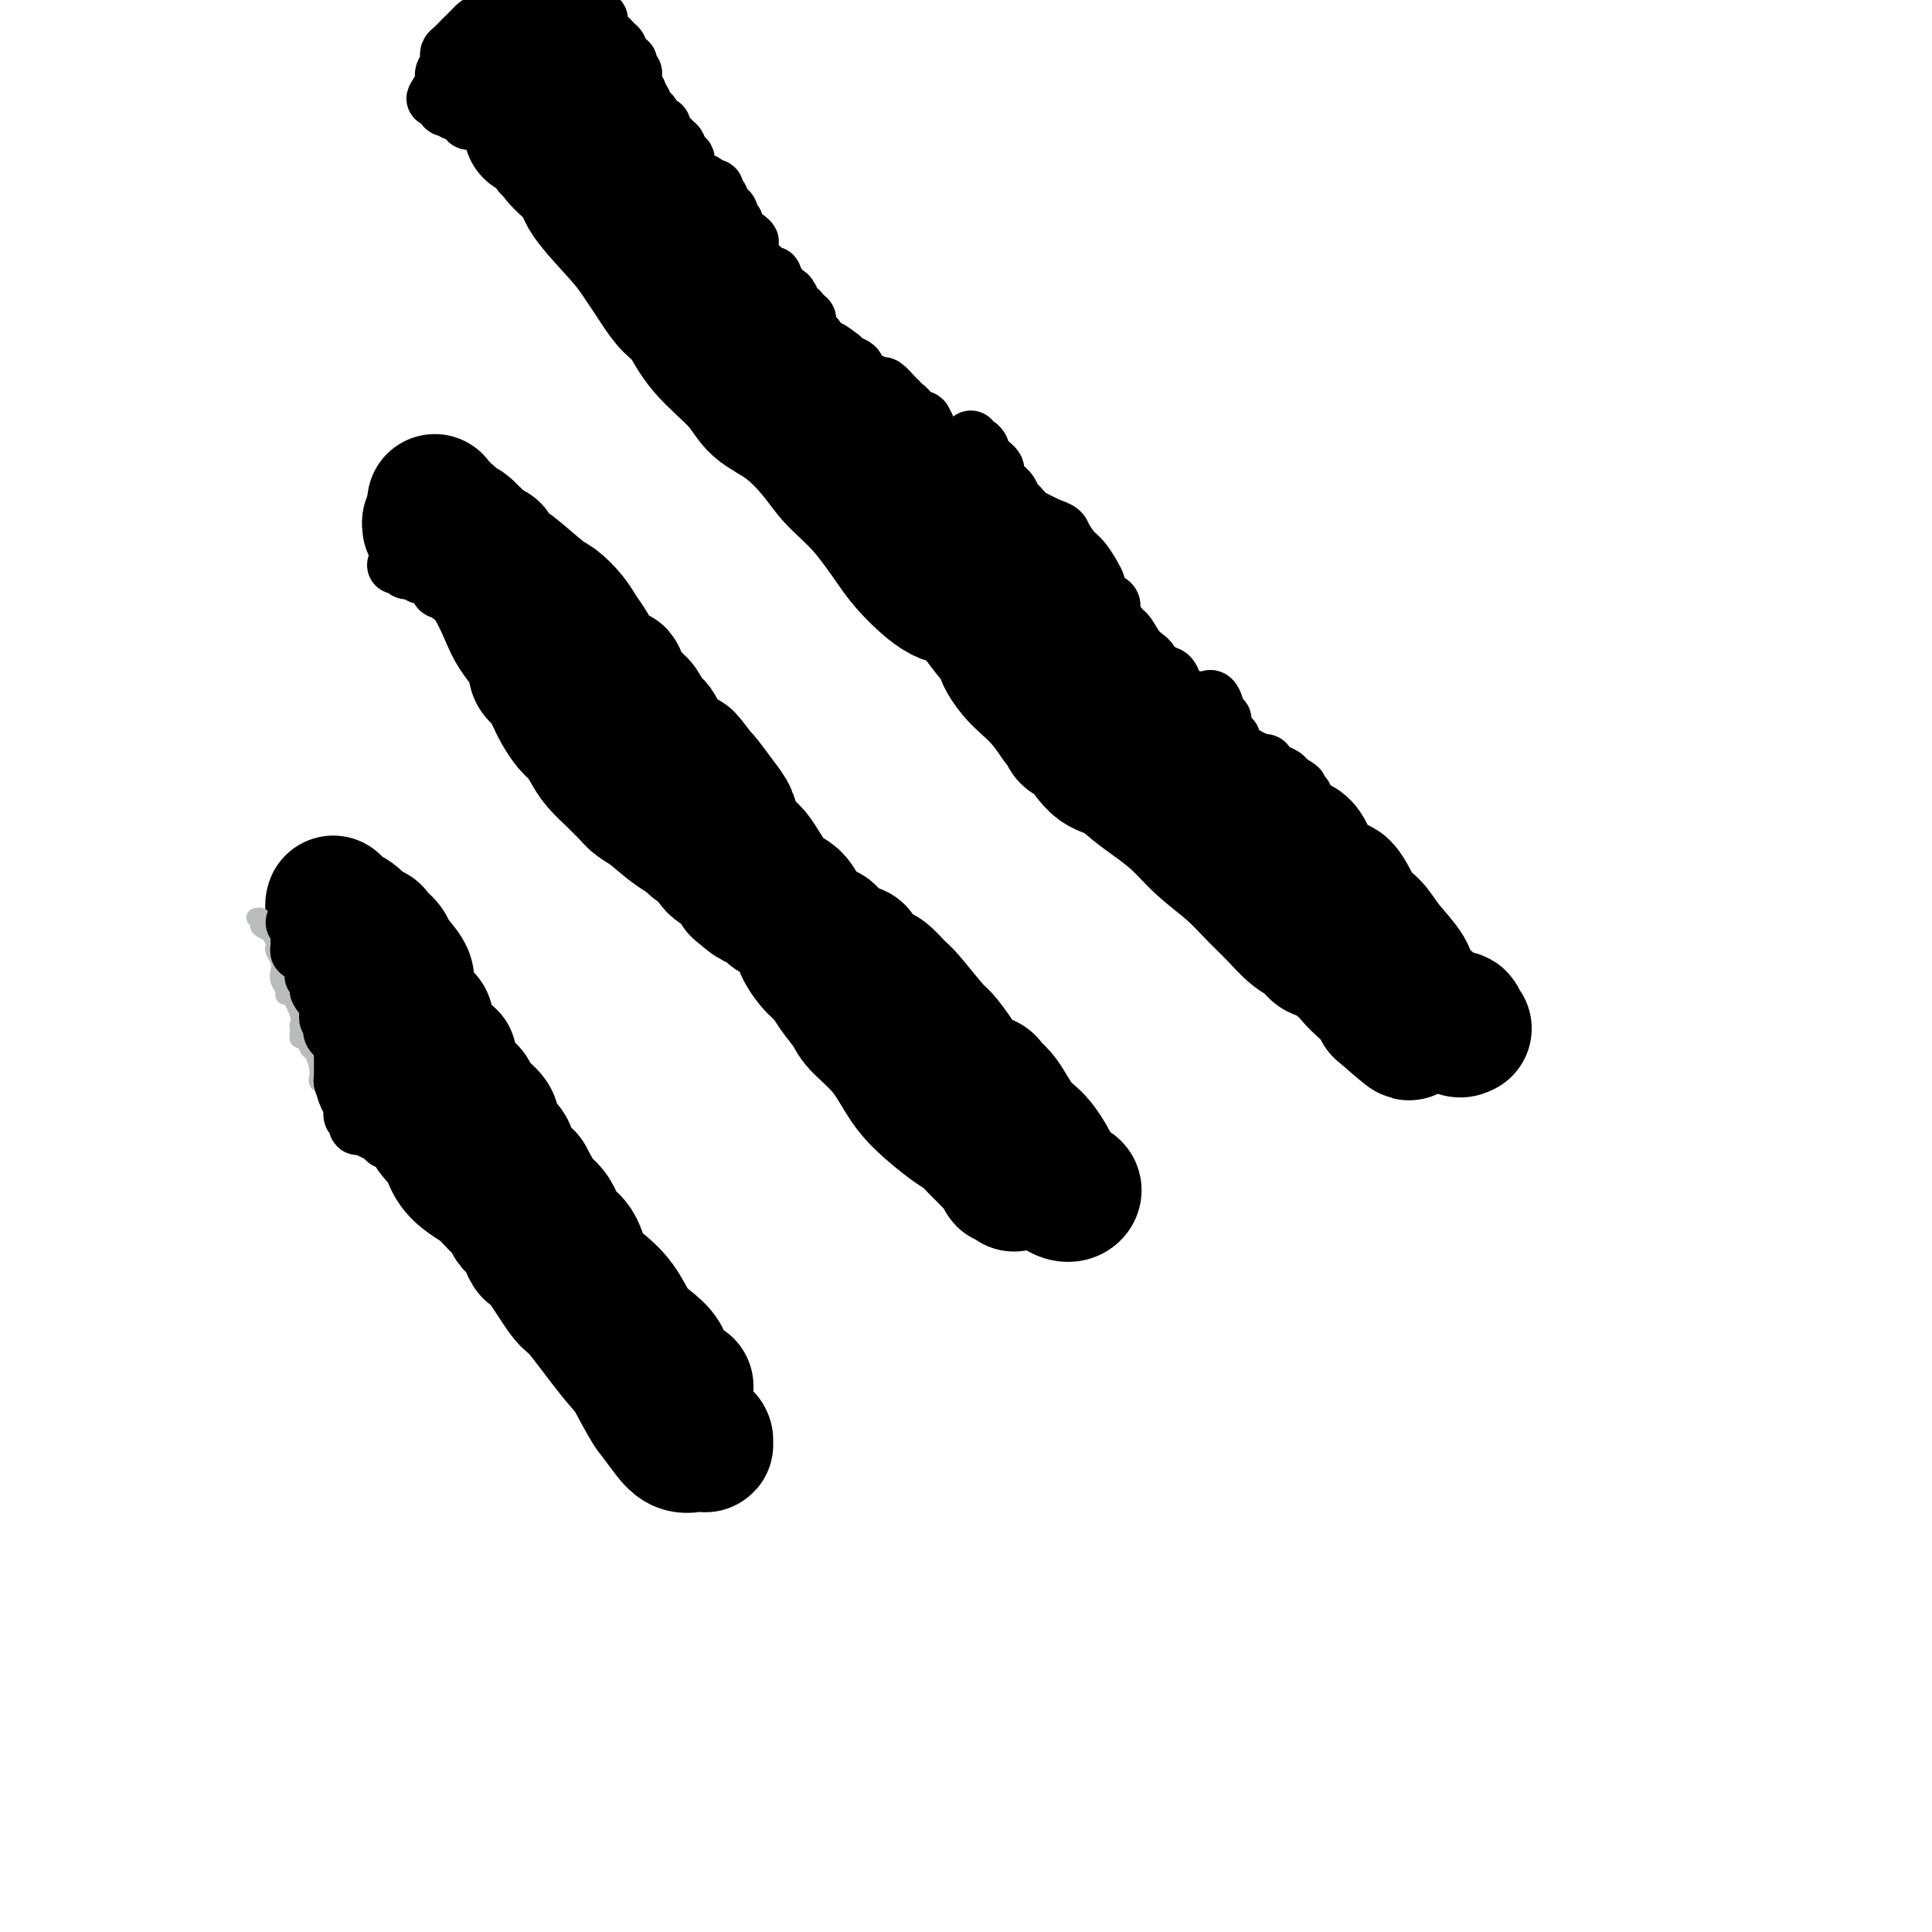 <svg viewBox='0 0 400 400' version='1.1' xmlns='http://www.w3.org/2000/svg' xmlns:xlink='http://www.w3.org/1999/xlink'><g fill='none' stroke='#000000' stroke-width='28' stroke-linecap='round' stroke-linejoin='round'><path d='M71,190c0.017,-0.122 0.033,-0.244 0,0c-0.033,0.244 -0.116,0.854 0,1c0.116,0.146 0.430,-0.172 1,0c0.570,0.172 1.394,0.833 2,1c0.606,0.167 0.993,-0.159 1,0c0.007,0.159 -0.365,0.803 0,1c0.365,0.197 1.469,-0.053 2,0c0.531,0.053 0.491,0.411 1,1c0.509,0.589 1.568,1.411 2,2c0.432,0.589 0.239,0.946 1,2c0.761,1.054 2.477,2.806 3,4c0.523,1.194 -0.148,1.829 0,3c0.148,1.171 1.115,2.878 2,4c0.885,1.122 1.689,1.660 2,2c0.311,0.340 0.128,0.481 0,1c-0.128,0.519 -0.202,1.414 0,2c0.202,0.586 0.680,0.861 1,1c0.320,0.139 0.483,0.142 1,1c0.517,0.858 1.390,2.572 2,3c0.610,0.428 0.959,-0.429 1,0c0.041,0.429 -0.227,2.144 0,3c0.227,0.856 0.947,0.852 1,1c0.053,0.148 -0.561,0.447 0,1c0.561,0.553 2.296,1.359 3,2c0.704,0.641 0.378,1.115 1,2c0.622,0.885 2.193,2.179 3,3c0.807,0.821 0.852,1.167 1,2c0.148,0.833 0.401,2.151 1,3c0.599,0.849 1.546,1.229 2,2c0.454,0.771 0.415,1.935 1,3c0.585,1.065 1.792,2.033 3,3'/><path d='M109,244c4.778,8.494 2.224,5.728 2,5c-0.224,-0.728 1.881,0.580 3,2c1.119,1.420 1.251,2.951 2,4c0.749,1.049 2.115,1.614 3,3c0.885,1.386 1.289,3.592 2,5c0.711,1.408 1.728,2.018 3,3c1.272,0.982 2.798,2.336 4,4c1.202,1.664 2.080,3.640 3,5c0.920,1.360 1.881,2.105 3,3c1.119,0.895 2.394,1.938 3,3c0.606,1.062 0.541,2.141 1,3c0.459,0.859 1.443,1.498 2,2c0.557,0.502 0.689,0.866 1,1c0.311,0.134 0.803,0.038 1,0c0.197,-0.038 0.098,-0.019 0,0'/><path d='M97,112c0.122,-0.143 0.244,-0.286 1,0c0.756,0.286 2.146,1.000 3,2c0.854,1.000 1.174,2.287 2,3c0.826,0.713 2.159,0.853 3,2c0.841,1.147 1.189,3.302 2,5c0.811,1.698 2.087,2.940 3,4c0.913,1.060 1.465,1.939 2,3c0.535,1.061 1.052,2.305 2,4c0.948,1.695 2.327,3.842 3,5c0.673,1.158 0.639,1.329 1,2c0.361,0.671 1.118,1.843 3,4c1.882,2.157 4.888,5.299 6,7c1.112,1.701 0.331,1.959 1,3c0.669,1.041 2.788,2.864 4,4c1.212,1.136 1.516,1.585 2,3c0.484,1.415 1.147,3.795 2,5c0.853,1.205 1.895,1.236 3,2c1.105,0.764 2.271,2.263 3,3c0.729,0.737 1.020,0.713 1,1c-0.020,0.287 -0.350,0.885 0,1c0.350,0.115 1.380,-0.253 2,0c0.620,0.253 0.829,1.126 2,2c1.171,0.874 3.304,1.750 5,3c1.696,1.250 2.957,2.875 4,4c1.043,1.125 1.870,1.750 3,3c1.130,1.250 2.565,3.125 4,5'/><path d='M164,192c4.552,4.189 2.431,2.663 2,3c-0.431,0.337 0.826,2.539 2,4c1.174,1.461 2.263,2.181 3,3c0.737,0.819 1.120,1.737 2,3c0.880,1.263 2.256,2.871 3,4c0.744,1.129 0.857,1.780 2,3c1.143,1.220 3.317,3.009 5,5c1.683,1.991 2.873,4.186 4,6c1.127,1.814 2.189,3.249 4,5c1.811,1.751 4.371,3.820 6,5c1.629,1.180 2.325,1.471 3,2c0.675,0.529 1.328,1.294 2,2c0.672,0.706 1.365,1.351 2,2c0.635,0.649 1.214,1.302 2,2c0.786,0.698 1.780,1.441 2,2c0.220,0.559 -0.333,0.933 0,1c0.333,0.067 1.551,-0.174 2,0c0.449,0.174 0.128,0.764 0,1c-0.128,0.236 -0.064,0.118 0,0'/><path d='M110,27c0.112,-0.276 0.225,-0.552 1,0c0.775,0.552 2.213,1.932 3,3c0.787,1.068 0.923,1.823 2,3c1.077,1.177 3.096,2.776 4,4c0.904,1.224 0.692,2.075 2,4c1.308,1.925 4.135,4.925 6,7c1.865,2.075 2.767,3.224 4,5c1.233,1.776 2.795,4.179 4,6c1.205,1.821 2.053,3.061 3,4c0.947,0.939 1.994,1.579 3,3c1.006,1.421 1.970,3.625 4,6c2.030,2.375 5.125,4.920 7,7c1.875,2.080 2.530,3.693 4,5c1.470,1.307 3.755,2.306 6,4c2.245,1.694 4.450,4.082 6,6c1.550,1.918 2.444,3.366 4,5c1.556,1.634 3.773,3.456 6,6c2.227,2.544 4.465,5.812 6,8c1.535,2.188 2.366,3.297 4,5c1.634,1.703 4.070,4.001 6,5c1.930,0.999 3.353,0.700 5,2c1.647,1.300 3.518,4.200 5,6c1.482,1.800 2.574,2.502 3,3c0.426,0.498 0.186,0.793 0,1c-0.186,0.207 -0.318,0.326 0,1c0.318,0.674 1.085,1.902 2,3c0.915,1.098 1.977,2.065 3,3c1.023,0.935 2.007,1.839 3,3c0.993,1.161 1.997,2.581 3,4'/><path d='M219,149c3.322,4.407 2.128,3.425 2,3c-0.128,-0.425 0.810,-0.291 2,1c1.190,1.291 2.631,3.740 4,5c1.369,1.260 2.664,1.329 4,2c1.336,0.671 2.712,1.942 4,3c1.288,1.058 2.486,1.903 4,3c1.514,1.097 3.342,2.445 5,4c1.658,1.555 3.147,3.316 5,5c1.853,1.684 4.072,3.290 6,5c1.928,1.710 3.566,3.524 5,5c1.434,1.476 2.663,2.614 4,4c1.337,1.386 2.781,3.020 4,4c1.219,0.980 2.212,1.305 3,2c0.788,0.695 1.372,1.758 2,2c0.628,0.242 1.301,-0.338 2,0c0.699,0.338 1.424,1.594 2,2c0.576,0.406 1.002,-0.038 1,0c-0.002,0.038 -0.432,0.560 0,1c0.432,0.440 1.726,0.800 2,1c0.274,0.200 -0.474,0.242 0,1c0.474,0.758 2.168,2.234 3,3c0.832,0.766 0.801,0.822 1,1c0.199,0.178 0.628,0.480 1,1c0.372,0.520 0.686,1.260 1,2'/><path d='M286,209c10.644,9.333 3.756,2.667 1,0c-2.756,-2.667 -1.378,-1.333 0,0'/><path d='M115,23c0.361,-0.091 0.722,-0.182 1,0c0.278,0.182 0.474,0.636 1,1c0.526,0.364 1.382,0.636 2,1c0.618,0.364 0.998,0.819 2,2c1.002,1.181 2.625,3.090 4,5c1.375,1.910 2.500,3.823 3,5c0.500,1.177 0.375,1.618 1,3c0.625,1.382 2.000,3.706 3,5c1.000,1.294 1.625,1.557 2,2c0.375,0.443 0.500,1.066 1,2c0.500,0.934 1.374,2.178 2,3c0.626,0.822 1.004,1.221 2,2c0.996,0.779 2.612,1.940 3,3c0.388,1.060 -0.450,2.021 0,3c0.450,0.979 2.190,1.977 3,3c0.810,1.023 0.691,2.073 1,3c0.309,0.927 1.046,1.733 2,3c0.954,1.267 2.127,2.996 3,4c0.873,1.004 1.447,1.284 2,2c0.553,0.716 1.084,1.869 2,3c0.916,1.131 2.216,2.239 3,3c0.784,0.761 1.051,1.176 2,2c0.949,0.824 2.580,2.059 4,3c1.420,0.941 2.631,1.589 3,2c0.369,0.411 -0.102,0.585 0,1c0.102,0.415 0.779,1.073 2,2c1.221,0.927 2.987,2.125 4,3c1.013,0.875 1.273,1.428 2,2c0.727,0.572 1.922,1.163 3,2c1.078,0.837 2.039,1.918 3,3'/><path d='M181,101c4.316,3.689 2.106,1.410 2,1c-0.106,-0.410 1.892,1.047 3,2c1.108,0.953 1.326,1.400 2,2c0.674,0.600 1.804,1.352 3,2c1.196,0.648 2.459,1.191 3,2c0.541,0.809 0.362,1.884 1,3c0.638,1.116 2.093,2.274 3,3c0.907,0.726 1.265,1.020 2,2c0.735,0.980 1.845,2.647 3,4c1.155,1.353 2.354,2.394 3,3c0.646,0.606 0.740,0.777 1,1c0.260,0.223 0.688,0.497 1,1c0.312,0.503 0.508,1.237 1,2c0.492,0.763 1.278,1.557 2,2c0.722,0.443 1.378,0.534 2,1c0.622,0.466 1.210,1.308 2,2c0.790,0.692 1.782,1.236 3,2c1.218,0.764 2.661,1.748 4,3c1.339,1.252 2.575,2.773 4,4c1.425,1.227 3.039,2.162 4,3c0.961,0.838 1.269,1.579 2,2c0.731,0.421 1.885,0.522 3,1c1.115,0.478 2.190,1.332 3,2c0.810,0.668 1.356,1.152 2,2c0.644,0.848 1.387,2.062 2,3c0.613,0.938 1.095,1.599 2,2c0.905,0.401 2.234,0.541 3,1c0.766,0.459 0.968,1.236 2,2c1.032,0.764 2.893,1.513 4,2c1.107,0.487 1.459,0.710 2,1c0.541,0.290 1.270,0.645 2,1'/><path d='M257,165c7.511,5.626 3.290,2.692 2,2c-1.290,-0.692 0.351,0.858 2,2c1.649,1.142 3.305,1.876 4,3c0.695,1.124 0.430,2.638 1,3c0.570,0.362 1.976,-0.429 3,0c1.024,0.429 1.667,2.079 2,3c0.333,0.921 0.358,1.113 1,2c0.642,0.887 1.903,2.469 3,3c1.097,0.531 2.032,0.011 3,1c0.968,0.989 1.971,3.487 3,5c1.029,1.513 2.085,2.042 3,3c0.915,0.958 1.689,2.346 3,4c1.311,1.654 3.159,3.575 4,5c0.841,1.425 0.674,2.354 2,4c1.326,1.646 4.145,4.010 6,5c1.855,0.990 2.745,0.606 3,1c0.255,0.394 -0.124,1.568 0,2c0.124,0.432 0.750,0.124 1,0c0.250,-0.124 0.125,-0.062 0,0'/><path d='M89,109c-0.057,-0.430 -0.115,-0.860 0,-1c0.115,-0.140 0.401,0.009 1,0c0.599,-0.009 1.511,-0.176 2,0c0.489,0.176 0.556,0.694 1,1c0.444,0.306 1.264,0.399 2,1c0.736,0.601 1.389,1.710 2,3c0.611,1.290 1.179,2.762 2,4c0.821,1.238 1.895,2.243 3,4c1.105,1.757 2.243,4.267 3,6c0.757,1.733 1.134,2.689 2,4c0.866,1.311 2.220,2.978 3,4c0.780,1.022 0.987,1.398 1,2c0.013,0.602 -0.166,1.430 0,2c0.166,0.570 0.677,0.881 1,1c0.323,0.119 0.456,0.047 1,1c0.544,0.953 1.497,2.930 2,4c0.503,1.070 0.556,1.234 1,2c0.444,0.766 1.278,2.135 2,3c0.722,0.865 1.330,1.225 2,2c0.670,0.775 1.401,1.965 2,3c0.599,1.035 1.066,1.916 2,3c0.934,1.084 2.335,2.372 3,3c0.665,0.628 0.594,0.597 1,1c0.406,0.403 1.289,1.241 2,2c0.711,0.759 1.249,1.439 2,2c0.751,0.561 1.713,1.003 3,2c1.287,0.997 2.897,2.549 5,4c2.103,1.451 4.698,2.801 6,4c1.302,1.199 1.312,2.246 2,3c0.688,0.754 2.054,1.215 3,2c0.946,0.785 1.473,1.892 2,3'/><path d='M153,184c4.871,4.196 2.550,1.686 2,1c-0.550,-0.686 0.672,0.451 2,1c1.328,0.549 2.764,0.510 3,1c0.236,0.490 -0.727,1.508 0,2c0.727,0.492 3.144,0.457 4,1c0.856,0.543 0.151,1.665 0,2c-0.151,0.335 0.250,-0.118 1,0c0.750,0.118 1.848,0.805 3,1c1.152,0.195 2.358,-0.102 3,0c0.642,0.102 0.719,0.602 1,1c0.281,0.398 0.765,0.692 1,1c0.235,0.308 0.222,0.630 1,1c0.778,0.370 2.349,0.790 3,1c0.651,0.210 0.384,0.212 1,1c0.616,0.788 2.116,2.362 3,3c0.884,0.638 1.152,0.340 2,1c0.848,0.660 2.275,2.279 3,3c0.725,0.721 0.749,0.543 2,2c1.251,1.457 3.729,4.547 5,6c1.271,1.453 1.334,1.267 2,2c0.666,0.733 1.936,2.384 3,4c1.064,1.616 1.923,3.198 3,4c1.077,0.802 2.371,0.823 3,1c0.629,0.177 0.591,0.509 1,1c0.409,0.491 1.264,1.142 2,2c0.736,0.858 1.353,1.924 2,3c0.647,1.076 1.325,2.161 2,3c0.675,0.839 1.346,1.431 2,2c0.654,0.569 1.292,1.115 2,2c0.708,0.885 1.488,2.110 2,3c0.512,0.890 0.756,1.445 1,2'/><path d='M218,242c5.108,6.134 1.878,2.967 1,2c-0.878,-0.967 0.597,0.264 1,1c0.403,0.736 -0.265,0.976 0,1c0.265,0.024 1.463,-0.168 2,0c0.537,0.168 0.412,0.695 0,1c-0.412,0.305 -1.110,0.388 -2,0c-0.890,-0.388 -1.970,-1.248 -3,-2c-1.030,-0.752 -2.008,-1.395 -3,-2c-0.992,-0.605 -1.998,-1.173 -3,-2c-1.002,-0.827 -2.001,-1.914 -3,-3'/><path d='M208,238c-2.276,-1.692 -0.967,-1.421 -1,-2c-0.033,-0.579 -1.407,-2.009 -2,-3c-0.593,-0.991 -0.403,-1.543 -1,-2c-0.597,-0.457 -1.981,-0.820 -3,-2c-1.019,-1.180 -1.673,-3.176 -2,-4c-0.327,-0.824 -0.328,-0.475 -1,-1c-0.672,-0.525 -2.014,-1.922 -3,-3c-0.986,-1.078 -1.614,-1.835 -2,-2c-0.386,-0.165 -0.530,0.262 -1,0c-0.470,-0.262 -1.265,-1.215 -2,-2c-0.735,-0.785 -1.408,-1.404 -2,-2c-0.592,-0.596 -1.102,-1.170 -2,-2c-0.898,-0.830 -2.185,-1.918 -3,-3c-0.815,-1.082 -1.158,-2.160 -2,-3c-0.842,-0.840 -2.184,-1.441 -3,-2c-0.816,-0.559 -1.107,-1.075 -2,-2c-0.893,-0.925 -2.389,-2.260 -3,-3c-0.611,-0.740 -0.337,-0.884 -1,-2c-0.663,-1.116 -2.263,-3.203 -3,-4c-0.737,-0.797 -0.610,-0.303 -1,-1c-0.390,-0.697 -1.298,-2.585 -2,-4c-0.702,-1.415 -1.199,-2.356 -2,-3c-0.801,-0.644 -1.906,-0.990 -3,-2c-1.094,-1.010 -2.176,-2.682 -3,-4c-0.824,-1.318 -1.388,-2.280 -2,-3c-0.612,-0.720 -1.270,-1.198 -2,-2c-0.730,-0.802 -1.530,-1.928 -2,-3c-0.470,-1.072 -0.611,-2.092 -1,-3c-0.389,-0.908 -1.028,-1.706 -2,-3c-0.972,-1.294 -2.278,-3.084 -3,-4c-0.722,-0.916 -0.861,-0.958 -1,-1'/><path d='M145,161c-4.736,-6.444 -2.577,-3.054 -2,-2c0.577,1.054 -0.427,-0.226 -1,-1c-0.573,-0.774 -0.716,-1.040 -1,-1c-0.284,0.040 -0.710,0.387 -1,0c-0.290,-0.387 -0.444,-1.507 -1,-2c-0.556,-0.493 -1.512,-0.359 -2,-1c-0.488,-0.641 -0.506,-2.056 -1,-3c-0.494,-0.944 -1.463,-1.416 -2,-2c-0.537,-0.584 -0.641,-1.278 -1,-2c-0.359,-0.722 -0.974,-1.470 -2,-2c-1.026,-0.530 -2.464,-0.842 -3,-1c-0.536,-0.158 -0.171,-0.161 0,-1c0.171,-0.839 0.148,-2.514 0,-3c-0.148,-0.486 -0.420,0.219 -1,0c-0.580,-0.219 -1.468,-1.360 -2,-2c-0.532,-0.640 -0.708,-0.779 -1,-1c-0.292,-0.221 -0.701,-0.525 -1,-1c-0.299,-0.475 -0.488,-1.121 -1,-2c-0.512,-0.879 -1.345,-1.991 -2,-3c-0.655,-1.009 -1.130,-1.915 -2,-3c-0.870,-1.085 -2.136,-2.350 -3,-3c-0.864,-0.650 -1.327,-0.686 -3,-2c-1.673,-1.314 -4.555,-3.906 -6,-5c-1.445,-1.094 -1.451,-0.688 -2,-1c-0.549,-0.312 -1.639,-1.340 -2,-2c-0.361,-0.660 0.008,-0.950 0,-1c-0.008,-0.050 -0.394,0.141 -1,0c-0.606,-0.141 -1.432,-0.615 -2,-1c-0.568,-0.385 -0.876,-0.681 -1,-1c-0.124,-0.319 -0.062,-0.659 0,-1'/><path d='M98,111c-3.273,-2.870 -1.454,-1.544 -1,-1c0.454,0.544 -0.456,0.305 -1,0c-0.544,-0.305 -0.723,-0.678 -1,-1c-0.277,-0.322 -0.652,-0.593 -1,-1c-0.348,-0.407 -0.668,-0.950 -1,-1c-0.332,-0.050 -0.677,0.393 -1,0c-0.323,-0.393 -0.623,-1.621 -1,-2c-0.377,-0.379 -0.832,0.090 -1,0c-0.168,-0.090 -0.048,-0.740 0,-1c0.048,-0.260 0.024,-0.130 0,0'/><path d='M71,189c0.619,1.487 1.238,2.974 2,4c0.762,1.026 1.667,1.590 2,2c0.333,0.410 0.095,0.666 0,1c-0.095,0.334 -0.047,0.744 0,1c0.047,0.256 0.094,0.356 0,1c-0.094,0.644 -0.327,1.830 0,3c0.327,1.170 1.215,2.323 2,3c0.785,0.677 1.466,0.877 2,2c0.534,1.123 0.920,3.168 1,4c0.080,0.832 -0.145,0.450 0,1c0.145,0.550 0.659,2.031 1,3c0.341,0.969 0.509,1.424 1,2c0.491,0.576 1.304,1.273 2,3c0.696,1.727 1.274,4.486 2,6c0.726,1.514 1.601,1.785 2,3c0.399,1.215 0.323,3.375 1,5c0.677,1.625 2.106,2.714 3,4c0.894,1.286 1.251,2.768 2,4c0.749,1.232 1.888,2.213 3,3c1.112,0.787 2.196,1.380 3,2c0.804,0.620 1.329,1.265 2,2c0.671,0.735 1.489,1.558 2,2c0.511,0.442 0.714,0.502 1,1c0.286,0.498 0.654,1.434 1,2c0.346,0.566 0.669,0.762 1,1c0.331,0.238 0.670,0.519 1,1c0.330,0.481 0.652,1.162 1,2c0.348,0.838 0.722,1.833 1,2c0.278,0.167 0.459,-0.493 1,0c0.541,0.493 1.440,2.141 2,3c0.560,0.859 0.780,0.930 1,1'/><path d='M114,263c4.231,5.231 2.307,3.307 2,3c-0.307,-0.307 1.001,1.001 2,2c0.999,0.999 1.689,1.687 2,2c0.311,0.313 0.244,0.249 1,1c0.756,0.751 2.334,2.318 3,3c0.666,0.682 0.419,0.481 1,1c0.581,0.519 1.989,1.758 3,3c1.011,1.242 1.623,2.488 2,3c0.377,0.512 0.517,0.290 1,1c0.483,0.710 1.309,2.351 2,3c0.691,0.649 1.246,0.306 2,1c0.754,0.694 1.709,2.424 3,4c1.291,1.576 2.920,2.997 4,4c1.080,1.003 1.610,1.588 2,2c0.390,0.412 0.640,0.650 1,1c0.360,0.350 0.829,0.812 1,1c0.171,0.188 0.042,0.103 0,0c-0.042,-0.103 0.001,-0.224 0,0c-0.001,0.224 -0.048,0.794 0,1c0.048,0.206 0.190,0.047 0,0c-0.190,-0.047 -0.711,0.018 -1,0c-0.289,-0.018 -0.345,-0.118 -1,0c-0.655,0.118 -1.907,0.455 -3,0c-1.093,-0.455 -2.027,-1.701 -3,-3c-0.973,-1.299 -1.987,-2.649 -3,-4'/><path d='M135,292c-1.698,-2.506 -2.942,-5.273 -4,-7c-1.058,-1.727 -1.931,-2.416 -4,-5c-2.069,-2.584 -5.333,-7.064 -7,-9c-1.667,-1.936 -1.738,-1.328 -3,-3c-1.262,-1.672 -3.714,-5.625 -6,-9c-2.286,-3.375 -4.406,-6.171 -6,-9c-1.594,-2.829 -2.662,-5.691 -4,-8c-1.338,-2.309 -2.948,-4.065 -4,-6c-1.052,-1.935 -1.548,-4.049 -2,-6c-0.452,-1.951 -0.861,-3.739 -2,-6c-1.139,-2.261 -3.009,-4.994 -4,-7c-0.991,-2.006 -1.102,-3.284 -2,-5c-0.898,-1.716 -2.584,-3.869 -3,-5c-0.416,-1.131 0.436,-1.239 0,-2c-0.436,-0.761 -2.162,-2.175 -3,-3c-0.838,-0.825 -0.788,-1.061 -1,-2c-0.212,-0.939 -0.687,-2.580 -1,-3c-0.313,-0.420 -0.464,0.382 -1,0c-0.536,-0.382 -1.457,-1.949 -2,-3c-0.543,-1.051 -0.709,-1.587 -1,-2c-0.291,-0.413 -0.709,-0.702 -1,-1c-0.291,-0.298 -0.456,-0.605 -1,-1c-0.544,-0.395 -1.466,-0.876 -2,-1c-0.534,-0.124 -0.679,0.111 -1,0c-0.321,-0.111 -0.817,-0.568 -1,-1c-0.183,-0.432 -0.052,-0.838 0,-1c0.052,-0.162 0.026,-0.081 0,0'/></g>
<g fill='none' stroke='#BABBBB' stroke-width='4' stroke-linecap='round' stroke-linejoin='round'><path d='M53,190c0.406,-0.092 0.812,-0.184 1,0c0.188,0.184 0.159,0.644 0,1c-0.159,0.356 -0.449,0.606 0,1c0.449,0.394 1.636,0.931 2,1c0.364,0.069 -0.095,-0.329 0,0c0.095,0.329 0.744,1.387 1,2c0.256,0.613 0.120,0.783 0,1c-0.120,0.217 -0.224,0.481 0,1c0.224,0.519 0.778,1.293 1,2c0.222,0.707 0.114,1.349 0,2c-0.114,0.651 -0.233,1.312 0,2c0.233,0.688 0.819,1.403 1,2c0.181,0.597 -0.043,1.077 0,1c0.043,-0.077 0.351,-0.712 1,0c0.649,0.712 1.637,2.769 2,4c0.363,1.231 0.100,1.634 0,2c-0.100,0.366 -0.038,0.694 0,1c0.038,0.306 0.051,0.591 0,1c-0.051,0.409 -0.168,0.942 0,1c0.168,0.058 0.620,-0.360 1,0c0.380,0.360 0.690,1.497 1,2c0.310,0.503 0.622,0.371 1,1c0.378,0.629 0.822,2.018 1,3c0.178,0.982 0.090,1.558 0,2c-0.090,0.442 -0.183,0.751 0,1c0.183,0.249 0.643,0.440 1,1c0.357,0.560 0.611,1.490 1,2c0.389,0.510 0.912,0.599 1,1c0.088,0.401 -0.261,1.115 0,2c0.261,0.885 1.130,1.943 2,3'/></g>
<g fill='none' stroke='#000000' stroke-width='12' stroke-linecap='round' stroke-linejoin='round'><path d='M117,9c-0.293,-0.421 -0.585,-0.842 -1,-1c-0.415,-0.158 -0.951,-0.053 -1,0c-0.049,0.053 0.390,0.056 0,0c-0.390,-0.056 -1.607,-0.169 -2,0c-0.393,0.169 0.040,0.622 0,1c-0.040,0.378 -0.553,0.682 -1,1c-0.447,0.318 -0.826,0.652 -1,1c-0.174,0.348 -0.141,0.711 0,1c0.141,0.289 0.389,0.506 0,1c-0.389,0.494 -1.415,1.266 -2,2c-0.585,0.734 -0.731,1.429 -1,2c-0.269,0.571 -0.663,1.018 -1,2c-0.337,0.982 -0.616,2.500 -1,3c-0.384,0.500 -0.873,-0.019 -1,0c-0.127,0.019 0.106,0.577 0,1c-0.106,0.423 -0.553,0.712 -1,1'/><path d='M104,24c-1.568,2.431 -0.987,0.508 -1,0c-0.013,-0.508 -0.621,0.400 -1,1c-0.379,0.600 -0.529,0.894 -1,1c-0.471,0.106 -1.262,0.025 -1,0c0.262,-0.025 1.576,0.007 2,0c0.424,-0.007 -0.041,-0.054 0,0c0.041,0.054 0.588,0.208 1,0c0.412,-0.208 0.688,-0.777 1,-1c0.312,-0.223 0.661,-0.098 1,0c0.339,0.098 0.668,0.171 1,0c0.332,-0.171 0.666,-0.585 1,-1'/><path d='M107,24c0.966,-0.775 0.382,-1.712 1,-2c0.618,-0.288 2.437,0.072 3,0c0.563,-0.072 -0.131,-0.577 0,-1c0.131,-0.423 1.086,-0.764 2,-1c0.914,-0.236 1.788,-0.366 2,-1c0.212,-0.634 -0.238,-1.770 0,-2c0.238,-0.230 1.163,0.447 2,0c0.837,-0.447 1.587,-2.018 2,-3c0.413,-0.982 0.490,-1.374 1,-2c0.510,-0.626 1.454,-1.487 2,-2c0.546,-0.513 0.693,-0.677 1,-1c0.307,-0.323 0.773,-0.804 1,-1c0.227,-0.196 0.216,-0.108 0,0c-0.216,0.108 -0.635,0.235 -1,0c-0.365,-0.235 -0.675,-0.833 -1,-1c-0.325,-0.167 -0.664,0.095 -1,0c-0.336,-0.095 -0.668,-0.548 -1,-1'/><path d='M120,6c-0.798,-0.310 -0.792,-0.084 -1,0c-0.208,0.084 -0.629,0.027 -1,0c-0.371,-0.027 -0.691,-0.022 -1,0c-0.309,0.022 -0.608,0.063 -1,0c-0.392,-0.063 -0.878,-0.229 -1,0c-0.122,0.229 0.121,0.853 0,1c-0.121,0.147 -0.606,-0.182 -1,0c-0.394,0.182 -0.698,0.875 -1,1c-0.302,0.125 -0.601,-0.317 -1,0c-0.399,0.317 -0.898,1.395 -1,2c-0.102,0.605 0.194,0.738 0,1c-0.194,0.262 -0.879,0.652 -1,1c-0.121,0.348 0.322,0.652 0,1c-0.322,0.348 -1.410,0.738 -2,1c-0.590,0.262 -0.682,0.395 -1,1c-0.318,0.605 -0.863,1.683 -1,2c-0.137,0.317 0.135,-0.125 0,0c-0.135,0.125 -0.675,0.817 -1,1c-0.325,0.183 -0.434,-0.143 -1,0c-0.566,0.143 -1.590,0.755 -2,1c-0.410,0.245 -0.205,0.122 0,0'/><path d='M102,19c-1.807,2.023 -0.326,1.082 0,1c0.326,-0.082 -0.504,0.696 -1,1c-0.496,0.304 -0.659,0.134 -1,0c-0.341,-0.134 -0.862,-0.232 -1,0c-0.138,0.232 0.105,0.794 0,1c-0.105,0.206 -0.558,0.054 -1,0c-0.442,-0.054 -0.873,-0.012 -1,0c-0.127,0.012 0.048,-0.007 0,0c-0.048,0.007 -0.321,0.040 -1,0c-0.679,-0.040 -1.766,-0.154 -2,0c-0.234,0.154 0.383,0.577 1,1'/><path d='M95,23c-1.010,0.514 -0.034,-0.201 1,0c1.034,0.201 2.126,1.319 3,2c0.874,0.681 1.530,0.924 2,1c0.470,0.076 0.753,-0.017 1,0c0.247,0.017 0.458,0.144 1,0c0.542,-0.144 1.416,-0.559 2,-1c0.584,-0.441 0.877,-0.907 1,-1c0.123,-0.093 0.075,0.186 0,0c-0.075,-0.186 -0.179,-0.839 0,-1c0.179,-0.161 0.640,0.168 1,0c0.360,-0.168 0.618,-0.833 1,-1c0.382,-0.167 0.887,0.162 1,0c0.113,-0.162 -0.166,-0.817 0,-1c0.166,-0.183 0.775,0.104 1,0c0.225,-0.104 0.064,-0.601 0,-1c-0.064,-0.399 -0.032,-0.699 0,-1'/><path d='M110,19c1.239,-1.256 0.336,-0.896 0,-1c-0.336,-0.104 -0.104,-0.673 0,-1c0.104,-0.327 0.080,-0.414 0,-1c-0.080,-0.586 -0.217,-1.673 0,-2c0.217,-0.327 0.789,0.104 1,0c0.211,-0.104 0.060,-0.744 0,-1c-0.060,-0.256 -0.030,-0.128 0,0'/><path d='M111,13c-0.024,-1.171 -0.585,-1.098 -1,-1c-0.415,0.098 -0.684,0.222 -1,0c-0.316,-0.222 -0.680,-0.789 -1,-1c-0.320,-0.211 -0.596,-0.067 -1,0c-0.404,0.067 -0.935,0.057 -1,0c-0.065,-0.057 0.337,-0.160 0,0c-0.337,0.160 -1.414,0.582 -2,1c-0.586,0.418 -0.683,0.833 -1,1c-0.317,0.167 -0.855,0.087 -1,0c-0.145,-0.087 0.102,-0.181 0,0c-0.102,0.181 -0.553,0.636 -1,1c-0.447,0.364 -0.890,0.636 -1,1c-0.110,0.364 0.111,0.818 0,1c-0.111,0.182 -0.556,0.091 -1,0'/><path d='M99,16c-1.553,1.123 -0.937,1.429 -1,2c-0.063,0.571 -0.806,1.407 -1,2c-0.194,0.593 0.161,0.943 0,1c-0.161,0.057 -0.837,-0.180 -1,0c-0.163,0.180 0.188,0.777 0,1c-0.188,0.223 -0.914,0.072 -1,0c-0.086,-0.072 0.467,-0.064 1,0c0.533,0.064 1.046,0.185 2,0c0.954,-0.185 2.351,-0.677 3,-1c0.649,-0.323 0.551,-0.479 1,-1c0.449,-0.521 1.444,-1.407 2,-2c0.556,-0.593 0.673,-0.892 1,-1c0.327,-0.108 0.865,-0.025 1,0c0.135,0.025 -0.133,-0.007 0,0c0.133,0.007 0.665,0.051 1,0c0.335,-0.051 0.471,-0.199 1,-1c0.529,-0.801 1.450,-2.254 2,-3c0.550,-0.746 0.729,-0.785 1,-1c0.271,-0.215 0.636,-0.608 1,-1'/><path d='M112,11c2.565,-1.884 0.476,-1.095 0,-1c-0.476,0.095 0.659,-0.504 1,-1c0.341,-0.496 -0.112,-0.891 0,-1c0.112,-0.109 0.789,0.066 1,0c0.211,-0.066 -0.046,-0.372 0,-1c0.046,-0.628 0.393,-1.577 1,-2c0.607,-0.423 1.472,-0.320 2,0c0.528,0.320 0.719,0.855 1,1c0.281,0.145 0.652,-0.102 1,0c0.348,0.102 0.674,0.551 1,1'/><path d='M120,7c0.826,0.564 0.389,0.973 0,1c-0.389,0.027 -0.732,-0.329 -1,0c-0.268,0.329 -0.462,1.342 -1,2c-0.538,0.658 -1.419,0.960 -2,1c-0.581,0.040 -0.862,-0.181 -1,0c-0.138,0.181 -0.132,0.766 0,1c0.132,0.234 0.390,0.119 0,0c-0.390,-0.119 -1.427,-0.242 -2,0c-0.573,0.242 -0.683,0.849 -1,1c-0.317,0.151 -0.841,-0.153 -1,0c-0.159,0.153 0.045,0.763 0,1c-0.045,0.237 -0.341,0.101 -1,0c-0.659,-0.101 -1.682,-0.168 -2,0c-0.318,0.168 0.069,0.571 0,1c-0.069,0.429 -0.596,0.885 -1,1c-0.404,0.115 -0.687,-0.110 -1,0c-0.313,0.110 -0.657,0.555 -1,1'/><path d='M105,17c-2.558,1.487 -1.454,0.204 -1,0c0.454,-0.204 0.259,0.671 0,1c-0.259,0.329 -0.580,0.112 -1,0c-0.420,-0.112 -0.938,-0.118 -1,0c-0.062,0.118 0.334,0.360 0,1c-0.334,0.640 -1.396,1.677 -2,2c-0.604,0.323 -0.750,-0.068 -1,0c-0.250,0.068 -0.603,0.596 -1,1c-0.397,0.404 -0.838,0.686 -1,1c-0.162,0.314 -0.046,0.661 0,1c0.046,0.339 0.023,0.669 0,1'/><path d='M125,8c-0.091,0.024 -0.183,0.048 0,0c0.183,-0.048 0.640,-0.168 1,0c0.360,0.168 0.622,0.624 1,1c0.378,0.376 0.872,0.673 1,1c0.128,0.327 -0.110,0.684 0,1c0.110,0.316 0.569,0.592 1,1c0.431,0.408 0.833,0.949 1,1c0.167,0.051 0.097,-0.389 0,0c-0.097,0.389 -0.222,1.606 0,2c0.222,0.394 0.791,-0.035 1,0c0.209,0.035 0.060,0.534 0,1c-0.060,0.466 -0.030,0.898 0,1c0.030,0.102 0.061,-0.127 0,0c-0.061,0.127 -0.212,0.611 0,1c0.212,0.389 0.788,0.682 1,1c0.212,0.318 0.061,0.662 0,1c-0.061,0.338 -0.030,0.669 0,1'/><path d='M132,21c1.305,2.271 1.066,1.448 1,1c-0.066,-0.448 0.039,-0.522 0,0c-0.039,0.522 -0.222,1.641 0,2c0.222,0.359 0.848,-0.040 1,0c0.152,0.040 -0.169,0.521 0,1c0.169,0.479 0.829,0.955 1,1c0.171,0.045 -0.147,-0.343 0,0c0.147,0.343 0.757,1.415 1,2c0.243,0.585 0.118,0.681 0,1c-0.118,0.319 -0.227,0.859 0,1c0.227,0.141 0.792,-0.117 1,0c0.208,0.117 0.059,0.610 0,1c-0.059,0.390 -0.027,0.678 0,1c0.027,0.322 0.049,0.679 0,1c-0.049,0.321 -0.168,0.607 0,1c0.168,0.393 0.623,0.892 1,1c0.377,0.108 0.674,-0.174 1,0c0.326,0.174 0.679,0.806 1,1c0.321,0.194 0.611,-0.050 1,0c0.389,0.050 0.877,0.395 1,1c0.123,0.605 -0.121,1.471 0,2c0.121,0.529 0.606,0.723 1,1c0.394,0.277 0.697,0.639 1,1'/><path d='M144,41c1.813,3.190 0.345,1.165 0,1c-0.345,-0.165 0.432,1.529 1,2c0.568,0.471 0.927,-0.281 1,0c0.073,0.281 -0.139,1.595 0,2c0.139,0.405 0.628,-0.098 1,0c0.372,0.098 0.625,0.798 1,1c0.375,0.202 0.870,-0.095 1,0c0.130,0.095 -0.107,0.583 0,1c0.107,0.417 0.557,0.762 1,1c0.443,0.238 0.878,0.369 1,1c0.122,0.631 -0.069,1.762 0,2c0.069,0.238 0.397,-0.417 1,0c0.603,0.417 1.481,1.904 2,3c0.519,1.096 0.678,1.799 1,2c0.322,0.201 0.807,-0.100 1,0c0.193,0.100 0.093,0.600 0,1c-0.093,0.400 -0.180,0.698 0,1c0.180,0.302 0.625,0.607 1,1c0.375,0.393 0.678,0.875 1,1c0.322,0.125 0.663,-0.107 1,0c0.337,0.107 0.668,0.554 1,1'/><path d='M160,62c2.503,3.488 0.761,1.709 0,1c-0.761,-0.709 -0.542,-0.347 0,0c0.542,0.347 1.406,0.678 2,1c0.594,0.322 0.918,0.636 1,1c0.082,0.364 -0.079,0.779 0,1c0.079,0.221 0.399,0.249 1,1c0.601,0.751 1.485,2.225 2,3c0.515,0.775 0.663,0.852 1,1c0.337,0.148 0.865,0.369 1,1c0.135,0.631 -0.122,1.673 0,2c0.122,0.327 0.624,-0.063 1,0c0.376,0.063 0.627,0.577 1,1c0.373,0.423 0.870,0.753 1,1c0.130,0.247 -0.106,0.409 0,1c0.106,0.591 0.554,1.611 1,2c0.446,0.389 0.889,0.147 1,0c0.111,-0.147 -0.111,-0.198 0,0c0.111,0.198 0.555,0.645 1,1c0.445,0.355 0.893,0.617 1,1c0.107,0.383 -0.126,0.886 0,1c0.126,0.114 0.611,-0.162 1,0c0.389,0.162 0.683,0.760 1,1c0.317,0.240 0.659,0.120 1,0'/><path d='M178,83c3.172,3.426 2.103,1.492 2,1c-0.103,-0.492 0.760,0.457 1,1c0.240,0.543 -0.143,0.681 0,1c0.143,0.319 0.812,0.819 1,1c0.188,0.181 -0.103,0.042 0,0c0.103,-0.042 0.601,0.012 1,0c0.399,-0.012 0.698,-0.092 1,0c0.302,0.092 0.605,0.354 1,1c0.395,0.646 0.880,1.676 1,2c0.120,0.324 -0.126,-0.058 0,0c0.126,0.058 0.625,0.554 1,1c0.375,0.446 0.625,0.840 1,1c0.375,0.160 0.875,0.084 1,0c0.125,-0.084 -0.125,-0.176 0,0c0.125,0.176 0.625,0.621 1,1c0.375,0.379 0.625,0.692 1,1c0.375,0.308 0.876,0.612 1,1c0.124,0.388 -0.127,0.860 0,1c0.127,0.140 0.633,-0.051 1,0c0.367,0.051 0.595,0.343 1,1c0.405,0.657 0.988,1.679 1,2c0.012,0.321 -0.546,-0.058 0,0c0.546,0.058 2.198,0.552 3,1c0.802,0.448 0.754,0.852 1,1c0.246,0.148 0.784,0.042 1,0c0.216,-0.042 0.108,-0.021 0,0'/><path d='M200,101c3.294,3.450 0.528,3.074 0,3c-0.528,-0.074 1.183,0.155 2,1c0.817,0.845 0.740,2.306 1,3c0.260,0.694 0.856,0.620 1,1c0.144,0.380 -0.163,1.215 0,2c0.163,0.785 0.798,1.520 1,2c0.202,0.480 -0.029,0.707 0,1c0.029,0.293 0.318,0.654 1,1c0.682,0.346 1.756,0.679 2,1c0.244,0.321 -0.343,0.630 0,1c0.343,0.370 1.616,0.802 2,1c0.384,0.198 -0.121,0.162 0,0c0.121,-0.162 0.869,-0.449 1,0c0.131,0.449 -0.353,1.636 0,2c0.353,0.364 1.544,-0.095 2,0c0.456,0.095 0.178,0.743 0,1c-0.178,0.257 -0.255,0.125 0,0c0.255,-0.125 0.842,-0.241 1,0c0.158,0.241 -0.112,0.838 0,1c0.112,0.162 0.607,-0.111 1,0c0.393,0.111 0.683,0.607 1,1c0.317,0.393 0.662,0.683 1,1c0.338,0.317 0.668,0.662 1,1c0.332,0.338 0.666,0.669 1,1'/><path d='M219,126c2.280,1.909 0.979,0.682 1,1c0.021,0.318 1.365,2.180 2,3c0.635,0.820 0.561,0.597 1,1c0.439,0.403 1.389,1.432 2,2c0.611,0.568 0.881,0.674 1,1c0.119,0.326 0.087,0.872 0,1c-0.087,0.128 -0.231,-0.162 0,0c0.231,0.162 0.835,0.775 1,1c0.165,0.225 -0.111,0.063 0,0c0.111,-0.063 0.607,-0.027 1,0c0.393,0.027 0.683,0.046 1,0c0.317,-0.046 0.662,-0.157 1,0c0.338,0.157 0.668,0.582 1,1c0.332,0.418 0.666,0.829 1,1c0.334,0.171 0.669,0.101 1,0c0.331,-0.101 0.657,-0.235 1,0c0.343,0.235 0.704,0.837 1,1c0.296,0.163 0.527,-0.115 1,0c0.473,0.115 1.187,0.624 2,1c0.813,0.376 1.723,0.621 2,1c0.277,0.379 -0.081,0.892 0,1c0.081,0.108 0.599,-0.187 1,0c0.401,0.187 0.685,0.858 1,1c0.315,0.142 0.661,-0.245 1,0c0.339,0.245 0.669,1.123 1,2'/><path d='M244,145c2.752,1.679 1.133,1.378 1,1c-0.133,-0.378 1.221,-0.833 2,-1c0.779,-0.167 0.982,-0.048 1,0c0.018,0.048 -0.149,0.023 0,0c0.149,-0.023 0.613,-0.045 1,0c0.387,0.045 0.696,0.156 1,0c0.304,-0.156 0.604,-0.578 1,0c0.396,0.578 0.890,2.157 1,3c0.110,0.843 -0.164,0.950 0,1c0.164,0.050 0.766,0.041 1,0c0.234,-0.041 0.099,-0.116 0,0c-0.099,0.116 -0.160,0.423 0,1c0.160,0.577 0.543,1.425 1,2c0.457,0.575 0.988,0.879 1,1c0.012,0.121 -0.494,0.061 -1,0'/><path d='M254,153c0.449,1.306 -0.428,0.571 -1,0c-0.572,-0.571 -0.839,-0.976 -1,-1c-0.161,-0.024 -0.215,0.334 -1,0c-0.785,-0.334 -2.302,-1.361 -3,-2c-0.698,-0.639 -0.576,-0.892 -1,-1c-0.424,-0.108 -1.394,-0.073 -2,0c-0.606,0.073 -0.847,0.182 -1,0c-0.153,-0.182 -0.216,-0.655 -1,-1c-0.784,-0.345 -2.287,-0.561 -3,-1c-0.713,-0.439 -0.636,-1.101 -1,-2c-0.364,-0.899 -1.168,-2.035 -2,-3c-0.832,-0.965 -1.691,-1.760 -2,-2c-0.309,-0.240 -0.068,0.076 0,0c0.068,-0.076 -0.036,-0.542 0,-1c0.036,-0.458 0.212,-0.908 0,-1c-0.212,-0.092 -0.812,0.172 -1,0c-0.188,-0.172 0.038,-0.782 0,-1c-0.038,-0.218 -0.339,-0.043 -1,0c-0.661,0.043 -1.683,-0.044 -2,0c-0.317,0.044 0.070,0.219 0,0c-0.070,-0.219 -0.596,-0.832 -1,-1c-0.404,-0.168 -0.686,0.110 -1,0c-0.314,-0.110 -0.662,-0.606 -1,-1c-0.338,-0.394 -0.668,-0.684 -1,-1c-0.332,-0.316 -0.666,-0.658 -1,-1'/><path d='M226,133c-1.257,-0.783 -0.400,-0.739 0,-1c0.400,-0.261 0.344,-0.826 0,-1c-0.344,-0.174 -0.975,0.041 -1,0c-0.025,-0.041 0.555,-0.340 0,-1c-0.555,-0.660 -2.244,-1.682 -3,-3c-0.756,-1.318 -0.580,-2.931 -1,-4c-0.420,-1.069 -1.436,-1.592 -2,-2c-0.564,-0.408 -0.675,-0.701 -1,-1c-0.325,-0.299 -0.866,-0.606 -1,-1c-0.134,-0.394 0.137,-0.876 0,-1c-0.137,-0.124 -0.681,0.112 -1,0c-0.319,-0.112 -0.414,-0.570 -1,-1c-0.586,-0.430 -1.664,-0.832 -2,-1c-0.336,-0.168 0.069,-0.100 0,0c-0.069,0.100 -0.612,0.234 -1,0c-0.388,-0.234 -0.619,-0.836 -1,-1c-0.381,-0.164 -0.910,0.110 -1,0c-0.090,-0.110 0.260,-0.603 0,-1c-0.260,-0.397 -1.130,-0.699 -2,-1'/><path d='M208,113c-1.901,-1.666 -0.155,-0.831 0,-1c0.155,-0.169 -1.282,-1.341 -2,-2c-0.718,-0.659 -0.717,-0.803 -1,-1c-0.283,-0.197 -0.851,-0.445 -1,-1c-0.149,-0.555 0.120,-1.417 0,-2c-0.120,-0.583 -0.630,-0.888 -1,-1c-0.370,-0.112 -0.600,-0.030 -1,0c-0.400,0.030 -0.971,0.008 -1,0c-0.029,-0.008 0.482,-0.002 1,0c0.518,0.002 1.042,-0.000 2,0c0.958,0.000 2.350,0.003 3,0c0.650,-0.003 0.556,-0.011 1,0c0.444,0.011 1.424,0.041 2,0c0.576,-0.041 0.748,-0.152 1,0c0.252,0.152 0.583,0.566 1,1c0.417,0.434 0.921,0.887 1,1c0.079,0.113 -0.268,-0.114 0,0c0.268,0.114 1.149,0.569 2,1c0.851,0.431 1.672,0.837 2,1c0.328,0.163 0.164,0.081 0,0'/><path d='M217,109c2.749,0.911 2.621,1.190 3,2c0.379,0.810 1.264,2.153 2,3c0.736,0.847 1.322,1.198 2,2c0.678,0.802 1.449,2.057 2,3c0.551,0.943 0.881,1.576 1,2c0.119,0.424 0.025,0.638 0,1c-0.025,0.362 0.017,0.872 0,1c-0.017,0.128 -0.092,-0.126 0,0c0.092,0.126 0.353,0.634 1,1c0.647,0.366 1.680,0.592 2,1c0.320,0.408 -0.073,0.998 0,2c0.073,1.002 0.611,2.415 1,3c0.389,0.585 0.630,0.341 1,1c0.370,0.659 0.869,2.222 1,3c0.131,0.778 -0.104,0.772 0,1c0.104,0.228 0.549,0.691 1,1c0.451,0.309 0.910,0.464 1,1c0.090,0.536 -0.187,1.452 0,2c0.187,0.548 0.838,0.728 1,1c0.162,0.272 -0.164,0.636 0,1c0.164,0.364 0.817,0.726 1,1c0.183,0.274 -0.105,0.458 0,1c0.105,0.542 0.601,1.440 1,2c0.399,0.560 0.699,0.780 1,1'/><path d='M239,146c1.570,3.654 0.996,2.289 1,2c0.004,-0.289 0.588,0.497 1,1c0.412,0.503 0.653,0.723 1,1c0.347,0.277 0.800,0.610 1,1c0.200,0.390 0.147,0.835 0,1c-0.147,0.165 -0.388,0.050 -1,0c-0.612,-0.050 -1.593,-0.035 -2,0c-0.407,0.035 -0.238,0.089 -1,0c-0.762,-0.089 -2.454,-0.321 -4,-1c-1.546,-0.679 -2.946,-1.804 -4,-2c-1.054,-0.196 -1.761,0.539 -3,0c-1.239,-0.539 -3.008,-2.351 -4,-4c-0.992,-1.649 -1.206,-3.133 -2,-4c-0.794,-0.867 -2.170,-1.115 -3,-2c-0.830,-0.885 -1.116,-2.407 -2,-4c-0.884,-1.593 -2.367,-3.258 -3,-4c-0.633,-0.742 -0.418,-0.562 -1,-1c-0.582,-0.438 -1.963,-1.493 -3,-3c-1.037,-1.507 -1.732,-3.466 -2,-4c-0.268,-0.534 -0.111,0.356 0,0c0.111,-0.356 0.174,-1.959 0,-3c-0.174,-1.041 -0.587,-1.521 -1,-2'/><path d='M207,118c-0.481,-1.553 -0.184,-0.937 0,-1c0.184,-0.063 0.256,-0.806 0,-1c-0.256,-0.194 -0.841,0.161 -1,0c-0.159,-0.161 0.109,-0.839 0,-1c-0.109,-0.161 -0.593,0.193 -1,0c-0.407,-0.193 -0.736,-0.934 -1,-2c-0.264,-1.066 -0.463,-2.458 -1,-4c-0.537,-1.542 -1.412,-3.235 -2,-4c-0.588,-0.765 -0.889,-0.602 -1,-1c-0.111,-0.398 -0.034,-1.357 0,-2c0.034,-0.643 0.023,-0.971 0,-1c-0.023,-0.029 -0.058,0.240 0,0c0.058,-0.240 0.208,-0.988 0,-2c-0.208,-1.012 -0.774,-2.289 -1,-3c-0.226,-0.711 -0.113,-0.855 0,-1'/><path d='M199,95c-1.433,-3.796 -1.014,-1.785 -1,-1c0.014,0.785 -0.377,0.345 -1,0c-0.623,-0.345 -1.477,-0.594 -2,-1c-0.523,-0.406 -0.715,-0.970 -1,-1c-0.285,-0.030 -0.664,0.475 -1,0c-0.336,-0.475 -0.628,-1.930 -1,-3c-0.372,-1.070 -0.826,-1.754 -1,-2c-0.174,-0.246 -0.070,-0.055 0,0c0.070,0.055 0.107,-0.026 0,0c-0.107,0.026 -0.358,0.161 -1,0c-0.642,-0.161 -1.674,-0.617 -2,-1c-0.326,-0.383 0.054,-0.693 0,-1c-0.054,-0.307 -0.543,-0.612 -1,-1c-0.457,-0.388 -0.881,-0.859 -1,-1c-0.119,-0.141 0.066,0.049 0,0c-0.066,-0.049 -0.384,-0.338 -1,-1c-0.616,-0.662 -1.532,-1.697 -2,-2c-0.468,-0.303 -0.490,0.126 -1,0c-0.510,-0.126 -1.508,-0.807 -2,-1c-0.492,-0.193 -0.478,0.103 -1,0c-0.522,-0.103 -1.579,-0.605 -2,-1c-0.421,-0.395 -0.206,-0.683 0,-1c0.206,-0.317 0.402,-0.662 0,-1c-0.402,-0.338 -1.400,-0.668 -2,-1c-0.600,-0.332 -0.800,-0.666 -1,-1'/><path d='M174,74c-4.041,-3.201 -1.642,-0.704 -1,0c0.642,0.704 -0.473,-0.385 -1,-1c-0.527,-0.615 -0.466,-0.755 -1,-1c-0.534,-0.245 -1.663,-0.594 -2,-1c-0.337,-0.406 0.120,-0.869 0,-1c-0.120,-0.131 -0.816,0.071 -1,0c-0.184,-0.071 0.144,-0.414 0,-1c-0.144,-0.586 -0.759,-1.415 -1,-2c-0.241,-0.585 -0.107,-0.927 0,-1c0.107,-0.073 0.187,0.122 0,0c-0.187,-0.122 -0.642,-0.563 -1,-1c-0.358,-0.437 -0.621,-0.872 -1,-1c-0.379,-0.128 -0.875,0.050 -1,0c-0.125,-0.050 0.120,-0.328 0,-1c-0.120,-0.672 -0.606,-1.739 -1,-2c-0.394,-0.261 -0.697,0.285 -1,0c-0.303,-0.285 -0.606,-1.400 -1,-2c-0.394,-0.600 -0.879,-0.686 -1,-1c-0.121,-0.314 0.122,-0.857 0,-1c-0.122,-0.143 -0.610,0.114 -1,0c-0.390,-0.114 -0.682,-0.597 -1,-1c-0.318,-0.403 -0.663,-0.724 -1,-1c-0.337,-0.276 -0.668,-0.507 -1,-1c-0.332,-0.493 -0.666,-1.246 -1,-2'/><path d='M155,52c-2.911,-3.809 -0.688,-2.330 0,-2c0.688,0.330 -0.159,-0.489 -1,-1c-0.841,-0.511 -1.675,-0.714 -2,-1c-0.325,-0.286 -0.142,-0.654 0,-1c0.142,-0.346 0.244,-0.670 0,-1c-0.244,-0.330 -0.835,-0.666 -1,-1c-0.165,-0.334 0.095,-0.667 0,-1c-0.095,-0.333 -0.547,-0.667 -1,-1c-0.453,-0.333 -0.909,-0.664 -1,-1c-0.091,-0.336 0.182,-0.678 0,-1c-0.182,-0.322 -0.818,-0.625 -1,-1c-0.182,-0.375 0.089,-0.821 0,-1c-0.089,-0.179 -0.539,-0.092 -1,0c-0.461,0.092 -0.932,0.189 -1,0c-0.068,-0.189 0.266,-0.665 0,-1c-0.266,-0.335 -1.132,-0.529 -2,-1c-0.868,-0.471 -1.738,-1.221 -2,-2c-0.262,-0.779 0.085,-1.589 0,-2c-0.085,-0.411 -0.601,-0.425 -1,-1c-0.399,-0.575 -0.680,-1.713 -1,-2c-0.320,-0.287 -0.677,0.278 -1,0c-0.323,-0.278 -0.610,-1.397 -1,-2c-0.390,-0.603 -0.883,-0.690 -1,-1c-0.117,-0.310 0.140,-0.844 0,-1c-0.140,-0.156 -0.679,0.064 -1,0c-0.321,-0.064 -0.425,-0.413 -1,-1c-0.575,-0.587 -1.621,-1.411 -2,-2c-0.379,-0.589 -0.091,-0.941 0,-1c0.091,-0.059 -0.014,0.176 0,0c0.014,-0.176 0.147,-0.765 0,-1c-0.147,-0.235 -0.573,-0.118 -1,0'/><path d='M132,21c-3.798,-4.973 -1.792,-1.905 -1,-1c0.792,0.905 0.370,-0.354 0,-1c-0.370,-0.646 -0.688,-0.680 -1,-1c-0.312,-0.320 -0.617,-0.926 -1,-1c-0.383,-0.074 -0.842,0.382 -1,0c-0.158,-0.382 -0.013,-1.604 0,-2c0.013,-0.396 -0.105,0.035 0,0c0.105,-0.035 0.431,-0.534 0,-1c-0.431,-0.466 -1.621,-0.897 -2,-1c-0.379,-0.103 0.053,0.123 0,0c-0.053,-0.123 -0.591,-0.596 -1,-1c-0.409,-0.404 -0.688,-0.738 -1,-1c-0.312,-0.262 -0.657,-0.451 -1,-1c-0.343,-0.549 -0.683,-1.457 -1,-2c-0.317,-0.543 -0.611,-0.719 -1,-1c-0.389,-0.281 -0.873,-0.667 -1,-1c-0.127,-0.333 0.103,-0.614 0,-1c-0.103,-0.386 -0.539,-0.877 -1,-1c-0.461,-0.123 -0.946,0.121 -1,0c-0.054,-0.121 0.325,-0.607 0,-1c-0.325,-0.393 -1.352,-0.694 -2,-1c-0.648,-0.306 -0.916,-0.618 -1,-1c-0.084,-0.382 0.016,-0.834 0,-1c-0.016,-0.166 -0.147,-0.048 0,0c0.147,0.048 0.574,0.024 1,0'/><path d='M116,0c-2.506,-3.232 -0.772,-0.810 0,0c0.772,0.810 0.583,0.010 1,0c0.417,-0.010 1.439,0.772 2,1c0.561,0.228 0.662,-0.097 1,0c0.338,0.097 0.914,0.618 1,1c0.086,0.382 -0.316,0.626 0,1c0.316,0.374 1.351,0.878 2,1c0.649,0.122 0.912,-0.137 1,0c0.088,0.137 -0.001,0.670 0,1c0.001,0.330 0.090,0.455 0,1c-0.090,0.545 -0.360,1.509 0,2c0.360,0.491 1.350,0.511 2,1c0.650,0.489 0.959,1.449 1,2c0.041,0.551 -0.185,0.693 0,1c0.185,0.307 0.782,0.779 1,1c0.218,0.221 0.058,0.193 0,1c-0.058,0.807 -0.013,2.451 0,3c0.013,0.549 -0.007,0.003 0,0c0.007,-0.003 0.040,0.538 0,1c-0.040,0.462 -0.154,0.846 0,1c0.154,0.154 0.577,0.077 1,0'/><path d='M129,19c1.161,2.789 1.564,2.263 2,2c0.436,-0.263 0.904,-0.263 1,0c0.096,0.263 -0.182,0.790 0,1c0.182,0.210 0.822,0.102 1,0c0.178,-0.102 -0.106,-0.199 0,0c0.106,0.199 0.603,0.694 1,1c0.397,0.306 0.694,0.423 1,1c0.306,0.577 0.621,1.612 1,2c0.379,0.388 0.824,0.127 1,0c0.176,-0.127 0.085,-0.121 0,0c-0.085,0.121 -0.162,0.357 0,1c0.162,0.643 0.565,1.692 1,2c0.435,0.308 0.904,-0.126 1,0c0.096,0.126 -0.181,0.812 0,1c0.181,0.188 0.819,-0.122 1,0c0.181,0.122 -0.095,0.676 0,1c0.095,0.324 0.562,0.417 1,1c0.438,0.583 0.849,1.657 1,2c0.151,0.343 0.043,-0.045 0,0c-0.043,0.045 -0.022,0.522 0,1'/><path d='M142,35c2.007,2.466 0.523,0.633 0,0c-0.523,-0.633 -0.087,-0.064 0,0c0.087,0.064 -0.176,-0.375 -1,0c-0.824,0.375 -2.210,1.564 -3,2c-0.790,0.436 -0.985,0.118 -1,0c-0.015,-0.118 0.150,-0.035 0,0c-0.150,0.035 -0.616,0.021 -1,0c-0.384,-0.021 -0.687,-0.049 -1,0c-0.313,0.049 -0.636,0.176 -1,0c-0.364,-0.176 -0.769,-0.655 -1,-1c-0.231,-0.345 -0.288,-0.557 -1,-1c-0.712,-0.443 -2.079,-1.117 -3,-2c-0.921,-0.883 -1.395,-1.976 -2,-3c-0.605,-1.024 -1.341,-1.979 -2,-3c-0.659,-1.021 -1.242,-2.108 -2,-3c-0.758,-0.892 -1.689,-1.590 -2,-2c-0.311,-0.410 0.000,-0.534 0,-1c-0.000,-0.466 -0.312,-1.274 -1,-2c-0.688,-0.726 -1.751,-1.370 -2,-2c-0.249,-0.630 0.318,-1.247 0,-2c-0.318,-0.753 -1.519,-1.644 -2,-2c-0.481,-0.356 -0.240,-0.178 0,0'/><path d='M116,13c-1.950,-3.163 -0.327,-1.071 0,-1c0.327,0.071 -0.644,-1.879 -1,-3c-0.356,-1.121 -0.098,-1.414 0,-2c0.098,-0.586 0.037,-1.464 0,-2c-0.037,-0.536 -0.051,-0.731 0,-1c0.051,-0.269 0.168,-0.611 0,-1c-0.168,-0.389 -0.620,-0.825 -1,-1c-0.380,-0.175 -0.690,-0.088 -1,0c-0.310,0.088 -0.622,0.178 -1,0c-0.378,-0.178 -0.822,-0.622 -1,-1c-0.178,-0.378 -0.089,-0.689 0,-1'/><path d='M111,0c-1.178,-1.995 -1.621,-0.483 -2,0c-0.379,0.483 -0.692,-0.063 -1,0c-0.308,0.063 -0.611,0.734 -1,1c-0.389,0.266 -0.865,0.127 -1,0c-0.135,-0.127 0.070,-0.240 0,0c-0.070,0.240 -0.414,0.835 -1,1c-0.586,0.165 -1.415,-0.100 -2,0c-0.585,0.100 -0.927,0.565 -1,1c-0.073,0.435 0.122,0.838 0,1c-0.122,0.162 -0.561,0.081 -1,0'/><path d='M101,4c-2.133,0.980 -2.466,1.428 -3,2c-0.534,0.572 -1.268,1.266 -2,2c-0.732,0.734 -1.463,1.506 -2,2c-0.537,0.494 -0.880,0.709 -1,1c-0.120,0.291 -0.018,0.659 0,1c0.018,0.341 -0.047,0.655 0,1c0.047,0.345 0.206,0.722 0,1c-0.206,0.278 -0.777,0.456 -1,1c-0.223,0.544 -0.099,1.454 0,2c0.099,0.546 0.171,0.727 0,1c-0.171,0.273 -0.586,0.636 -1,1'/><path d='M91,19c-1.596,2.427 -0.586,0.994 0,1c0.586,0.006 0.748,1.452 1,2c0.252,0.548 0.592,0.199 1,0c0.408,-0.199 0.882,-0.249 1,0c0.118,0.249 -0.122,0.798 0,1c0.122,0.202 0.606,0.058 1,0c0.394,-0.058 0.697,-0.029 1,0'/><path d='M96,23c1.029,0.780 1.102,0.730 1,1c-0.102,0.270 -0.378,0.861 0,1c0.378,0.139 1.410,-0.174 2,0c0.590,0.174 0.739,0.835 1,1c0.261,0.165 0.633,-0.167 1,0c0.367,0.167 0.729,0.832 1,1c0.271,0.168 0.450,-0.162 1,0c0.550,0.162 1.471,0.814 2,1c0.529,0.186 0.667,-0.095 1,0c0.333,0.095 0.860,0.564 1,1c0.140,0.436 -0.106,0.838 0,1c0.106,0.162 0.564,0.085 1,0c0.436,-0.085 0.849,-0.177 1,0c0.151,0.177 0.041,0.625 0,1c-0.041,0.375 -0.011,0.678 0,1c0.011,0.322 0.003,0.663 0,1c-0.003,0.337 -0.002,0.668 0,1'/><path d='M109,34c2.064,1.941 0.724,1.293 0,1c-0.724,-0.293 -0.832,-0.232 -1,0c-0.168,0.232 -0.396,0.637 0,1c0.396,0.363 1.417,0.686 2,1c0.583,0.314 0.730,0.619 1,1c0.270,0.381 0.665,0.838 1,1c0.335,0.162 0.609,0.030 1,0c0.391,-0.030 0.897,0.044 1,0c0.103,-0.044 -0.197,-0.204 0,0c0.197,0.204 0.892,0.773 1,1c0.108,0.227 -0.370,0.113 0,0c0.370,-0.113 1.588,-0.227 2,0c0.412,0.227 0.018,0.793 0,1c-0.018,0.207 0.341,0.056 1,0c0.659,-0.056 1.617,-0.016 2,0c0.383,0.016 0.192,0.008 0,0'/><path d='M120,41c2.175,0.536 3.614,0.876 4,1c0.386,0.124 -0.281,0.033 0,0c0.281,-0.033 1.509,-0.010 2,0c0.491,0.010 0.246,0.005 0,0'/><path d='M201,91c0.022,0.416 0.043,0.832 0,1c-0.043,0.168 -0.151,0.087 0,0c0.151,-0.087 0.562,-0.182 1,0c0.438,0.182 0.905,0.640 1,1c0.095,0.360 -0.181,0.621 0,1c0.181,0.379 0.820,0.875 1,1c0.180,0.125 -0.097,-0.123 0,0c0.097,0.123 0.570,0.615 1,1c0.430,0.385 0.818,0.663 1,1c0.182,0.337 0.157,0.733 0,1c-0.157,0.267 -0.446,0.403 0,1c0.446,0.597 1.626,1.653 2,2c0.374,0.347 -0.060,-0.015 0,0c0.060,0.015 0.612,0.407 1,1c0.388,0.593 0.612,1.388 1,2c0.388,0.612 0.940,1.042 1,1c0.060,-0.042 -0.373,-0.554 0,0c0.373,0.554 1.553,2.176 2,3c0.447,0.824 0.161,0.851 0,1c-0.161,0.149 -0.198,0.421 0,1c0.198,0.579 0.630,1.463 1,2c0.370,0.537 0.677,0.725 1,1c0.323,0.275 0.661,0.638 1,1'/><path d='M216,114c2.261,3.655 0.413,1.294 0,1c-0.413,-0.294 0.610,1.479 1,2c0.390,0.521 0.147,-0.211 0,0c-0.147,0.211 -0.199,1.365 0,2c0.199,0.635 0.650,0.751 1,1c0.350,0.249 0.600,0.630 1,1c0.400,0.370 0.950,0.730 1,1c0.050,0.270 -0.400,0.451 0,1c0.400,0.549 1.651,1.468 2,2c0.349,0.532 -0.205,0.679 0,1c0.205,0.321 1.168,0.817 2,1c0.832,0.183 1.533,0.052 2,0c0.467,-0.052 0.699,-0.025 1,0c0.301,0.025 0.672,0.049 1,0c0.328,-0.049 0.614,-0.172 1,0c0.386,0.172 0.873,0.639 1,1c0.127,0.361 -0.107,0.616 0,1c0.107,0.384 0.556,0.897 1,1c0.444,0.103 0.882,-0.204 1,0c0.118,0.204 -0.084,0.919 0,1c0.084,0.081 0.452,-0.473 1,0c0.548,0.473 1.274,1.973 2,3c0.726,1.027 1.452,1.582 2,2c0.548,0.418 0.918,0.700 1,1c0.082,0.300 -0.122,0.616 0,1c0.122,0.384 0.571,0.834 1,1c0.429,0.166 0.837,0.047 1,0c0.163,-0.047 0.082,-0.024 0,0'/><path d='M240,139c1.726,1.949 1.040,1.323 1,1c-0.040,-0.323 0.567,-0.342 1,0c0.433,0.342 0.693,1.043 1,2c0.307,0.957 0.661,2.168 1,3c0.339,0.832 0.664,1.284 1,2c0.336,0.716 0.683,1.697 1,2c0.317,0.303 0.605,-0.073 1,0c0.395,0.073 0.896,0.593 1,1c0.104,0.407 -0.190,0.699 0,1c0.190,0.301 0.863,0.609 1,1c0.137,0.391 -0.261,0.865 0,1c0.261,0.135 1.183,-0.069 2,0c0.817,0.069 1.529,0.410 2,1c0.471,0.590 0.701,1.430 1,2c0.299,0.570 0.668,0.871 1,1c0.332,0.129 0.627,0.087 1,0c0.373,-0.087 0.823,-0.219 1,0c0.177,0.219 0.080,0.790 0,1c-0.080,0.210 -0.141,0.059 0,0c0.141,-0.059 0.486,-0.026 1,0c0.514,0.026 1.197,0.045 2,0c0.803,-0.045 1.725,-0.153 2,0c0.275,0.153 -0.099,0.566 0,1c0.099,0.434 0.670,0.887 1,1c0.330,0.113 0.418,-0.114 1,0c0.582,0.114 1.657,0.569 2,1c0.343,0.431 -0.045,0.837 0,1c0.045,0.163 0.522,0.081 1,0'/><path d='M267,162c3.121,1.880 1.424,1.081 1,1c-0.424,-0.081 0.426,0.556 1,1c0.574,0.444 0.872,0.697 1,1c0.128,0.303 0.085,0.658 0,1c-0.085,0.342 -0.211,0.673 0,1c0.211,0.327 0.760,0.651 1,1c0.240,0.349 0.172,0.723 0,1c-0.172,0.277 -0.449,0.456 0,1c0.449,0.544 1.623,1.453 2,2c0.377,0.547 -0.045,0.733 0,1c0.045,0.267 0.555,0.614 1,1c0.445,0.386 0.823,0.810 1,1c0.177,0.190 0.152,0.145 0,0c-0.152,-0.145 -0.431,-0.389 0,0c0.431,0.389 1.573,1.410 2,2c0.427,0.590 0.138,0.748 0,1c-0.138,0.252 -0.125,0.596 0,1c0.125,0.404 0.363,0.866 1,1c0.637,0.134 1.672,-0.062 2,0c0.328,0.062 -0.053,0.382 0,1c0.053,0.618 0.540,1.534 1,2c0.460,0.466 0.893,0.482 1,1c0.107,0.518 -0.111,1.539 0,2c0.111,0.461 0.551,0.362 1,1c0.449,0.638 0.908,2.014 1,3c0.092,0.986 -0.181,1.584 0,2c0.181,0.416 0.818,0.650 1,1c0.182,0.350 -0.091,0.814 0,1c0.091,0.186 0.545,0.093 1,0'/><path d='M286,194c2.895,5.660 0.631,3.811 0,3c-0.631,-0.811 0.371,-0.585 1,0c0.629,0.585 0.886,1.528 1,2c0.114,0.472 0.087,0.473 0,1c-0.087,0.527 -0.233,1.580 0,2c0.233,0.420 0.845,0.208 1,0c0.155,-0.208 -0.148,-0.410 0,0c0.148,0.410 0.747,1.433 1,2c0.253,0.567 0.159,0.676 0,1c-0.159,0.324 -0.383,0.861 0,1c0.383,0.139 1.374,-0.121 2,0c0.626,0.121 0.889,0.624 1,1c0.111,0.376 0.072,0.627 0,1c-0.072,0.373 -0.177,0.870 0,1c0.177,0.130 0.636,-0.105 1,0c0.364,0.105 0.633,0.550 1,1c0.367,0.450 0.830,0.904 1,1c0.170,0.096 0.046,-0.166 0,0c-0.046,0.166 -0.013,0.762 0,1c0.013,0.238 0.007,0.119 0,0'/><path d='M82,117c0.333,-0.111 0.667,-0.222 1,0c0.333,0.222 0.666,0.777 1,1c0.334,0.223 0.671,0.114 1,0c0.329,-0.114 0.652,-0.233 1,0c0.348,0.233 0.723,0.818 1,1c0.277,0.182 0.456,-0.039 1,0c0.544,0.039 1.452,0.336 2,1c0.548,0.664 0.734,1.693 1,2c0.266,0.307 0.610,-0.110 1,0c0.390,0.110 0.826,0.746 1,1c0.174,0.254 0.087,0.127 0,0'/><path d='M61,191c0.423,-0.089 0.845,-0.179 1,0c0.155,0.179 0.042,0.625 0,1c-0.042,0.375 -0.012,0.679 0,1c0.012,0.321 0.006,0.660 0,1c-0.006,0.340 -0.012,0.683 0,1c0.012,0.317 0.041,0.610 0,1c-0.041,0.390 -0.151,0.878 0,1c0.151,0.122 0.562,-0.122 1,0c0.438,0.122 0.902,0.611 1,1c0.098,0.389 -0.171,0.678 0,1c0.171,0.322 0.782,0.678 1,1c0.218,0.322 0.044,0.611 0,1c-0.044,0.389 0.041,0.878 0,1c-0.041,0.122 -0.207,-0.122 0,0c0.207,0.122 0.786,0.610 1,1c0.214,0.390 0.061,0.683 0,1c-0.061,0.317 -0.031,0.659 0,1'/><path d='M66,205c0.996,2.103 0.985,0.360 1,0c0.015,-0.360 0.057,0.663 0,1c-0.057,0.337 -0.212,-0.012 0,0c0.212,0.012 0.793,0.384 1,1c0.207,0.616 0.042,1.475 0,2c-0.042,0.525 0.039,0.717 0,1c-0.039,0.283 -0.199,0.657 0,1c0.199,0.343 0.757,0.654 1,1c0.243,0.346 0.170,0.728 0,1c-0.170,0.272 -0.438,0.435 0,1c0.438,0.565 1.581,1.531 2,2c0.419,0.469 0.112,0.440 0,1c-0.112,0.560 -0.030,1.708 0,2c0.030,0.292 0.008,-0.272 0,0c-0.008,0.272 -0.003,1.378 0,2c0.003,0.622 0.002,0.758 0,1c-0.002,0.242 -0.007,0.590 0,1c0.007,0.410 0.025,0.882 0,1c-0.025,0.118 -0.094,-0.119 0,0c0.094,0.119 0.350,0.592 1,1c0.650,0.408 1.695,0.749 2,1c0.305,0.251 -0.131,0.411 0,1c0.131,0.589 0.827,1.607 1,2c0.173,0.393 -0.177,0.161 0,0c0.177,-0.161 0.883,-0.249 1,0c0.117,0.249 -0.353,0.836 0,1c0.353,0.164 1.529,-0.096 2,0c0.471,0.096 0.235,0.548 0,1'/><path d='M78,231c0.929,1.090 0.252,0.814 0,1c-0.252,0.186 -0.078,0.834 0,1c0.078,0.166 0.059,-0.149 0,0c-0.059,0.149 -0.159,0.763 0,1c0.159,0.237 0.576,0.099 1,0c0.424,-0.099 0.854,-0.159 1,0c0.146,0.159 0.008,0.536 0,1c-0.008,0.464 0.113,1.016 0,1c-0.113,-0.016 -0.460,-0.601 -1,-1c-0.540,-0.399 -1.273,-0.613 -2,-1c-0.727,-0.387 -1.448,-0.947 -2,-1c-0.552,-0.053 -0.935,0.402 -1,0c-0.065,-0.402 0.189,-1.660 0,-2c-0.189,-0.340 -0.821,0.238 -1,0c-0.179,-0.238 0.096,-1.290 0,-2c-0.096,-0.710 -0.564,-1.076 -1,-2c-0.436,-0.924 -0.839,-2.407 -1,-3c-0.161,-0.593 -0.081,-0.297 0,0'/></g>
</svg>